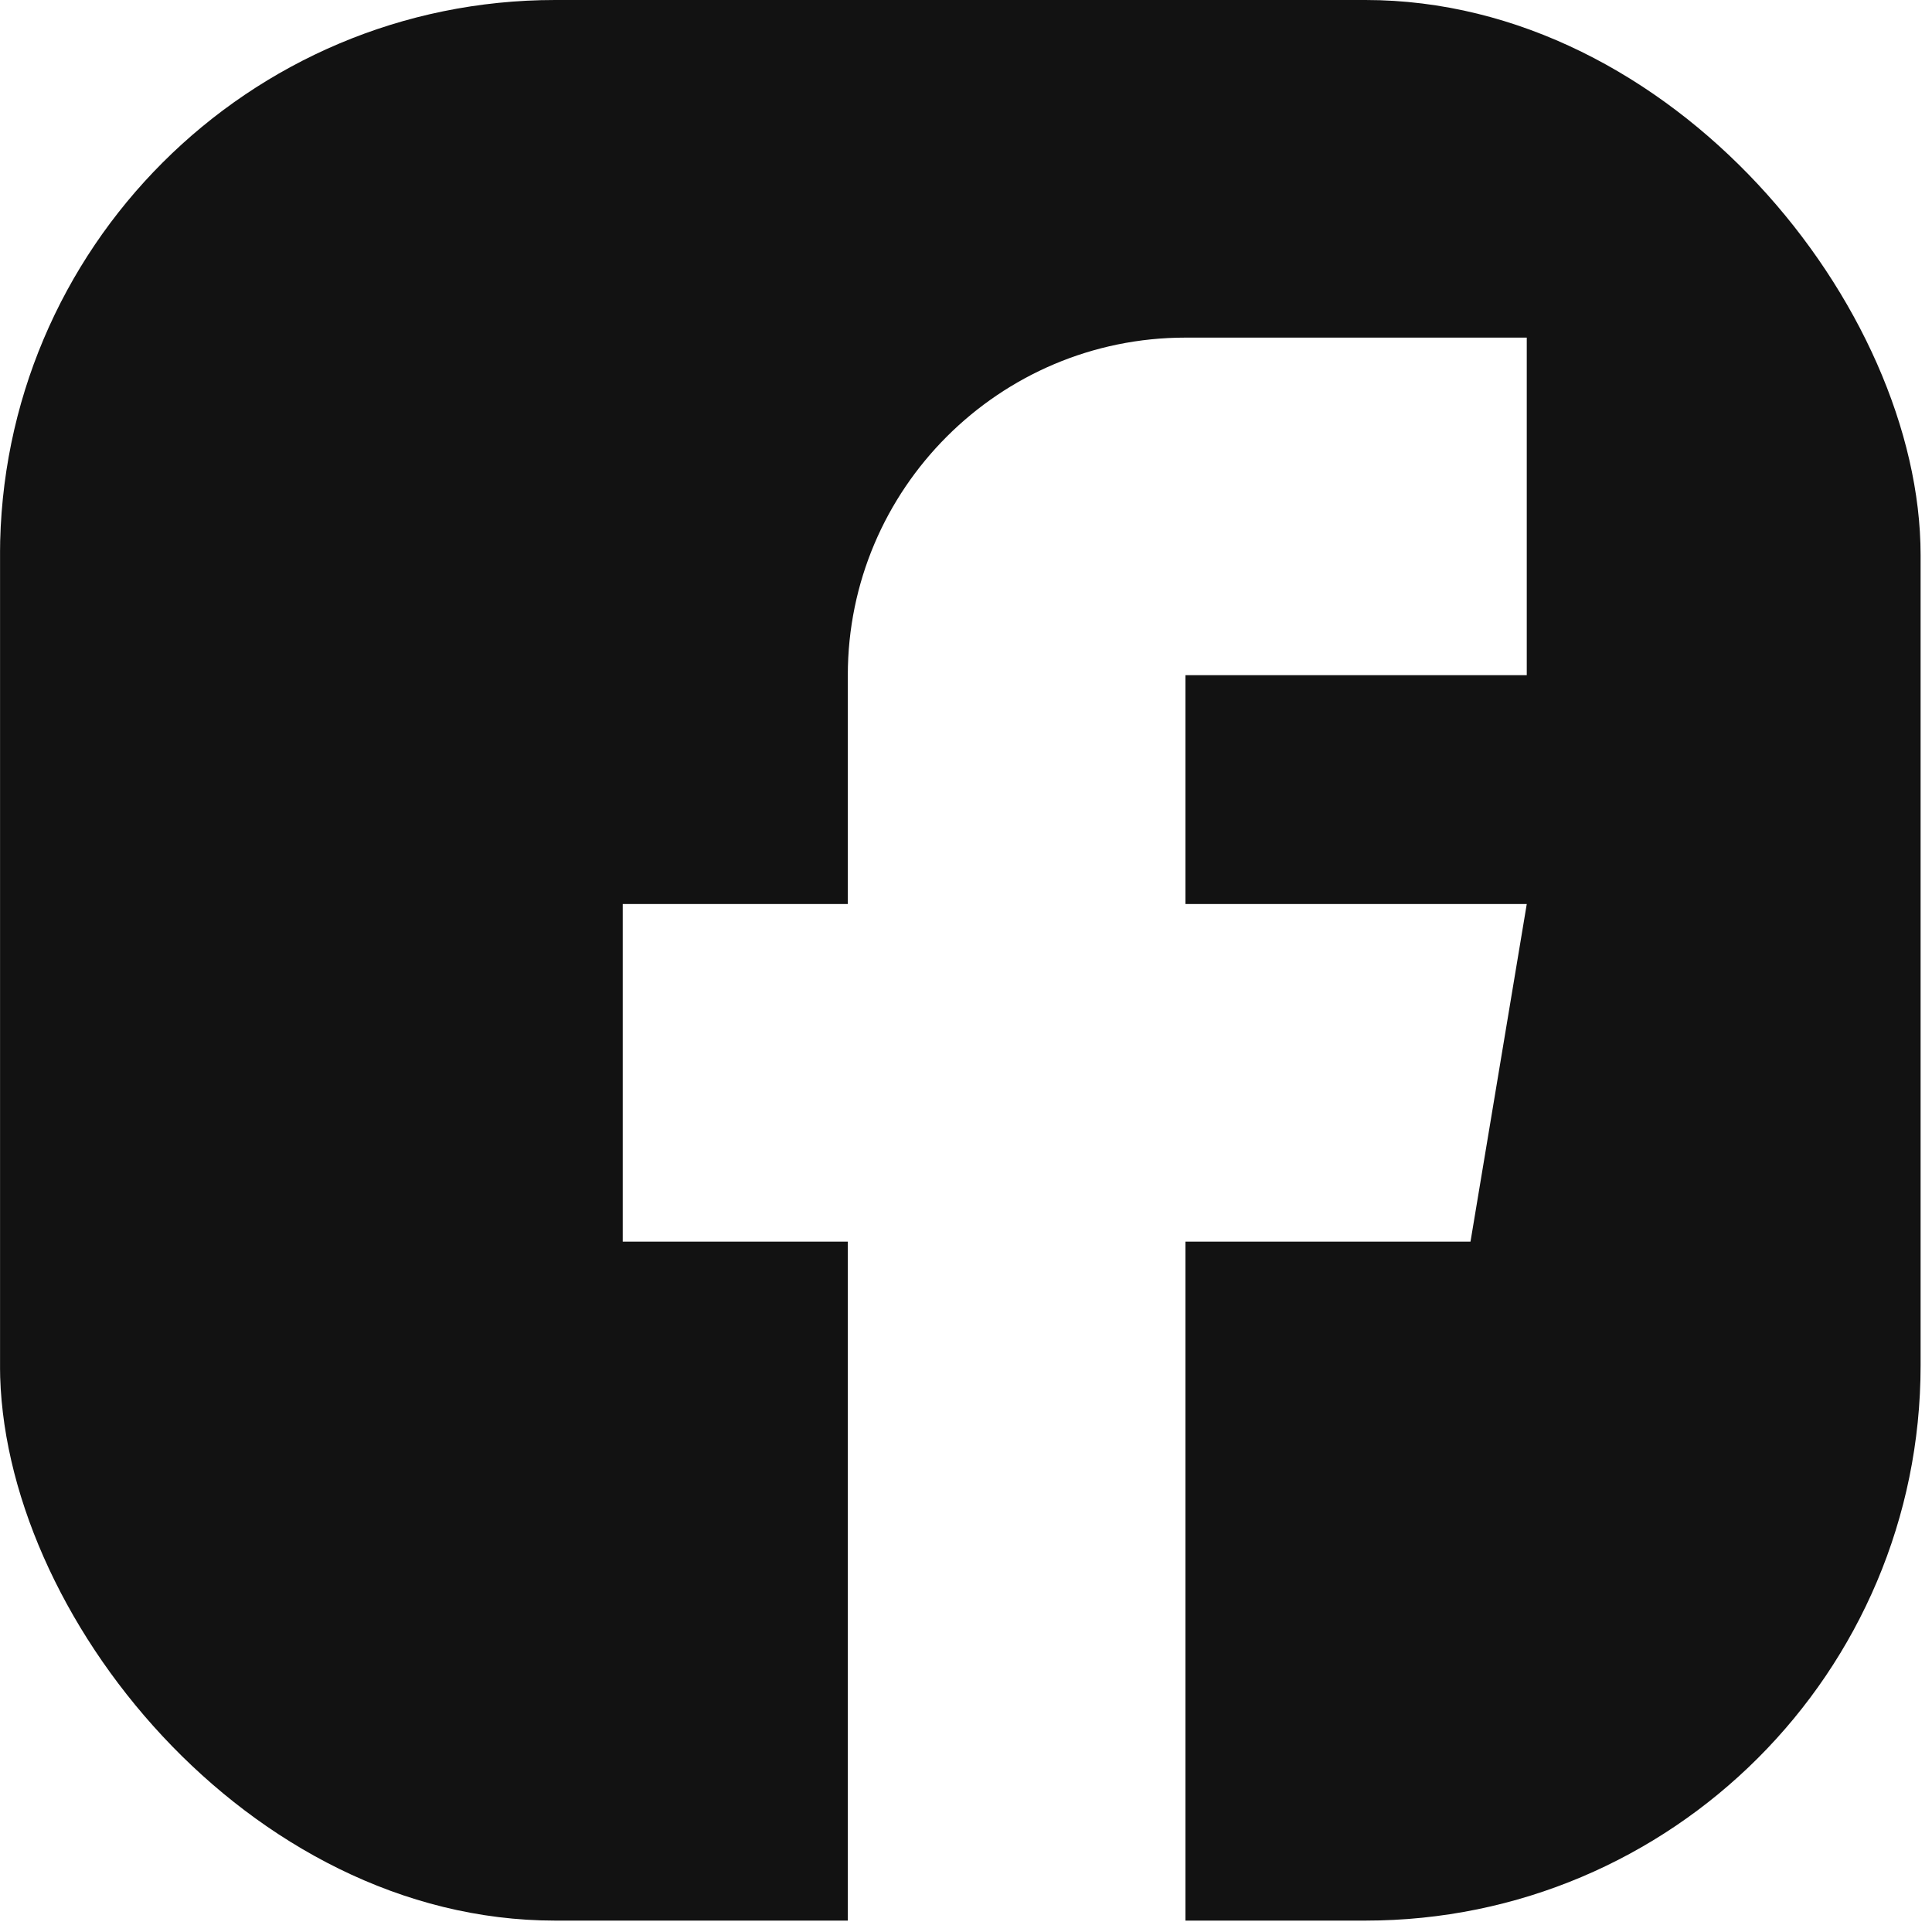 <svg width="40" height="40" viewBox="0 0 40 40" fill="none" xmlns="http://www.w3.org/2000/svg">
<g clip-path="url(#clip0_304_129012)">
<path d="M33.94 0H5.826C2.614 0 0.001 2.613 0.001 5.825V33.939C0.001 37.151 2.614 39.764 5.826 39.764H17.553V25.707H12.893V18.717H17.553V13.979C17.553 10.125 20.688 6.99 24.543 6.99H31.61V13.979H24.543V18.717H31.61L30.445 25.707H24.543V39.764H33.94C37.151 39.764 39.765 37.151 39.765 33.939V5.825C39.765 2.613 37.151 0 33.94 0Z" fill="#121212"/>
</g>
<defs>
<clipPath id="clip0_304_129012">
<rect width="39.764" height="39.764" rx="11.494" fill="white"/>
</clipPath>
</defs>
</svg>
